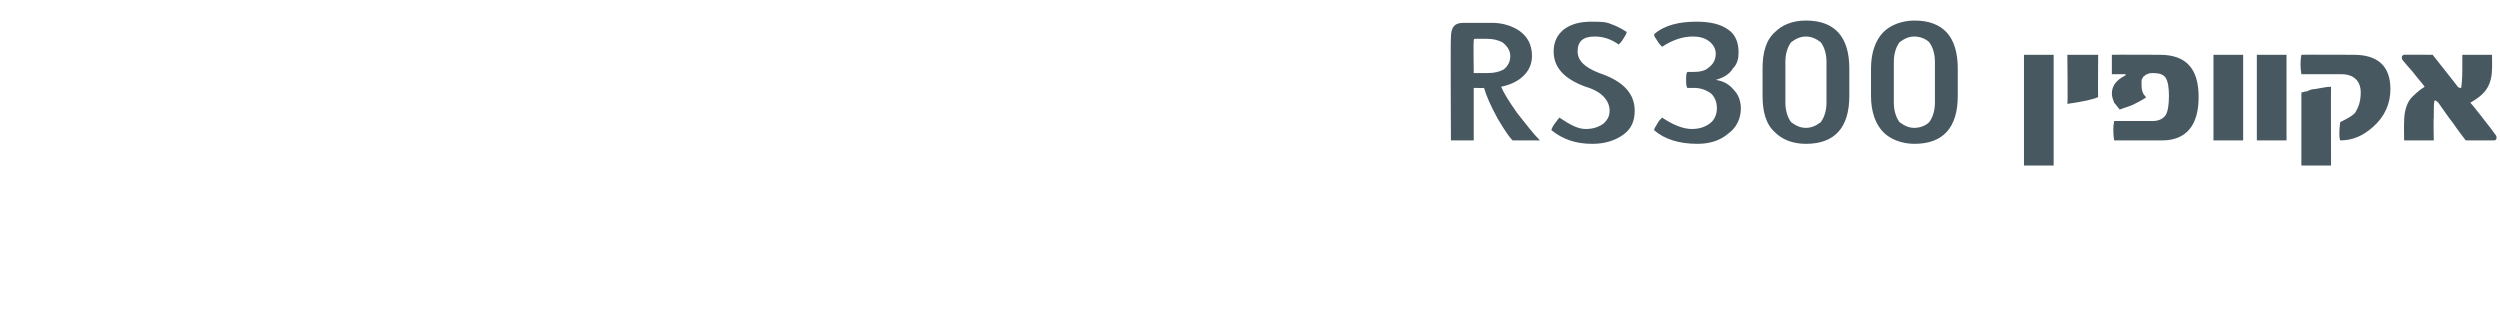<?xml version="1.0" standalone="no"?><!DOCTYPE svg PUBLIC "-//W3C//DTD SVG 1.1//EN" "http://www.w3.org/Graphics/SVG/1.1/DTD/svg11.dtd"><svg xmlns="http://www.w3.org/2000/svg" version="1.1" width="219px" height="27.5px" viewBox="0 0 219 27.5"><desc>RS300</desc><defs/><g id="Polygon51842"><path d="m132.9 9.9c.8 1 1.4 1.8 2 2.4h-2.4c-.3-.3-.7-.9-1.3-1.9c-.6-1.1-1-2-1.2-2.7c.01.02-.9 0-.9 0v4.6h-2s-.04-9.03 0-9c0-.9.3-1.3 1.1-1.3h2.5c1 0 1.8.3 2.4.7c.7.5 1.1 1.2 1.1 2.2c0 .6-.2 1.2-.7 1.7c-.5.5-1.1.8-2 1c.2.5.7 1.3 1.4 2.3zm-1.2-3.8c.4-.3.6-.7.6-1.2c0-.5-.3-.9-.7-1.2c-.4-.2-.8-.3-1.4-.3h-.9c-.2 0-.2 0-.2.2c-.04-.02 0 2.8 0 2.8h1.2c.6 0 1-.1 1.4-.3zm8.4.3c2.1.7 3.1 1.8 3.1 3.3c0 .9-.3 1.6-1 2.1c-.7.5-1.6.8-2.7.8c-1.5 0-2.6-.4-3.6-1.2c.1-.4.4-.7.7-1.1c.9.6 1.6 1 2.3 1c.7 0 1.2-.2 1.6-.5c.3-.3.5-.6.5-1.1c0-.9-.7-1.7-2.1-2.1c-1.9-.7-2.8-1.7-2.8-3.1c0-.8.3-1.5 1-2c.6-.4 1.3-.6 2.3-.6c.7 0 1.3 0 1.7.2c.3.1.8.3 1.4.7c0 .1-.1.3-.3.6c-.1.2-.3.4-.4.5c-.7-.5-1.4-.7-2.1-.7c-1 0-1.5.4-1.5 1.3c0 .8.6 1.4 1.9 1.9zm12.4 3.1c0 .9-.4 1.7-1.1 2.2c-.7.6-1.6.9-2.7.9c-1.6 0-2.9-.4-3.8-1.2c0-.1.1-.3.3-.6c.1-.2.3-.4.4-.5c.9.6 1.8 1 2.6 1c.7 0 1.2-.2 1.6-.5c.4-.3.6-.8.6-1.3c0-.6-.2-1-.5-1.3c-.4-.3-.9-.5-1.5-.5h-.6c-.1-.2-.1-.5-.1-.7c0-.3 0-.5.1-.7h.6c.5 0 1-.1 1.3-.4c.4-.3.6-.7.6-1.2c0-.4-.2-.8-.6-1.1c-.4-.3-.9-.4-1.4-.4c-.9 0-1.8.3-2.7.9c-.1-.1-.3-.3-.4-.5c-.2-.3-.3-.4-.3-.6c.9-.8 2.2-1.1 3.7-1.1c1.2 0 2.1.2 2.8.7c.6.4.9 1.1.9 2c0 .5-.1 1-.5 1.4c-.3.5-.8.8-1.5 1c.7.1 1.2.4 1.6.9c.4.4.6 1 .6 1.6zm9.5-1.1c0 2.8-1.3 4.2-3.8 4.2c-1.2 0-2.1-.4-2.7-1c-.8-.7-1.1-1.8-1.1-3.2V6c0-1.4.3-2.5 1.1-3.2c.6-.6 1.5-1 2.7-1c2.5 0 3.8 1.4 3.8 4.2v2.4zm-2.5 2.3c.3-.4.5-1 .5-1.7V5.4c0-.7-.2-1.3-.5-1.7c-.4-.3-.8-.5-1.3-.5c-.5 0-.9.2-1.3.5c-.3.4-.5 1-.5 1.7v3.6c0 .7.2 1.3.5 1.7c.4.3.8.5 1.3.5c.5 0 .9-.2 1.3-.5zm12-2.3c0 2.8-1.3 4.2-3.8 4.2c-1.1 0-2.1-.4-2.7-1c-.7-.7-1.1-1.8-1.1-3.2V6c0-1.4.4-2.5 1.1-3.2c.6-.6 1.6-1 2.7-1c2.5 0 3.8 1.4 3.8 4.2v2.4zm-2.5 2.3c.3-.4.5-1 .5-1.7V5.4c0-.7-.2-1.3-.5-1.7c-.3-.3-.8-.5-1.3-.5c-.5 0-.9.2-1.3.5c-.3.4-.5 1-.5 1.7v3.6c0 .7.2 1.3.5 1.7c.4.3.8.5 1.3.5c.5 0 1-.2 1.3-.5zm10.9 3.8h-2.6V4.8h2.6v9.7zm3.9-6c-.4.2-1.3.4-2.7.6c.05.05 0-4.3 0-4.3h2.7s-.03 3.73 0 3.7zm5.4-3.7c2.3 0 3.4 1.2 3.4 3.7c0 2.5-1.1 3.8-3.2 3.8h-4.2c-.1-.6-.1-1.2 0-1.7h3.4c.5 0 .9-.2 1.1-.5c.2-.3.3-.9.3-1.7c0-.8-.1-1.3-.3-1.6c-.2-.3-.6-.4-1.1-.4c-.2 0-.3 0-.5.1c-.1 0-.2.1-.3.2c-.1 0-.1.2-.2.3v.5c0 .4.1.7.3.9c.1.1.1.2 0 .2c-.3.2-.7.4-1.1.6c-.5.2-.9.3-1.1.4c-.2-.2-.3-.4-.5-.6c-.1-.3-.2-.5-.2-.8c0-.7.4-1.2 1.2-1.6v-.1H185V4.8c.04-.02 4.2 0 4.2 0c0 0 .02-.02 0 0zm7.3 7.5h-2.6V4.8h2.6v7.5zm3.8 0h-2.6V4.8h2.6v7.5zm5.9-7.5c2.1 0 3.2 1 3.2 3c0 1.3-.5 2.4-1.5 3.3c-.9.8-1.8 1.2-2.9 1.2c-.1-.3-.1-.8 0-1.6c.6-.3 1-.5 1.3-.8c.3-.5.5-1 .5-1.8c0-1-.6-1.6-1.7-1.6h-3.5c-.1-.6-.1-1.2 0-1.7c-.02-.02 4.6 0 4.6 0c0 0-.01-.02 0 0zm-2 9.7h-2.6V8.1c.1 0 .3-.1.5-.1c.2-.1.4-.2.7-.2c.6-.1 1-.2 1.4-.2c-.02 0 0 6.9 0 6.9zm14.4-2.7c.1.1.1.2.1.3c0 .1-.1.2-.2.2H216c-.3-.4-.7-.9-1.1-1.5c-.4-.5-.8-1.1-1.3-1.8c-.1-.1-.2-.2-.3-.2c-.1 0-.1.5-.1 1.5c-.04.01 0 2 0 2h-2.6s-.02-1.62 0-1.6c0-.9.2-1.6.6-2.1c.3-.3.7-.7 1.2-1c-.2-.3-.5-.6-.8-1c-.3-.4-.7-.8-1.1-1.3c-.1-.1-.1-.2-.1-.3c0-.1.1-.2.2-.2c-.04-.02 2.5 0 2.5 0c0 0 2.24 2.82 2.2 2.8c.1.1.2.1.3.1c0 0 .1-.6.1-1.6V4.8h2.6s.02 1.24 0 1.2c0 1-.3 1.7-.8 2.2c-.3.3-.6.5-1.1.8c.2.2.5.6.9 1.1c.3.4.8 1 1.3 1.7z" stroke="none" fill="#485861"/></g></svg>